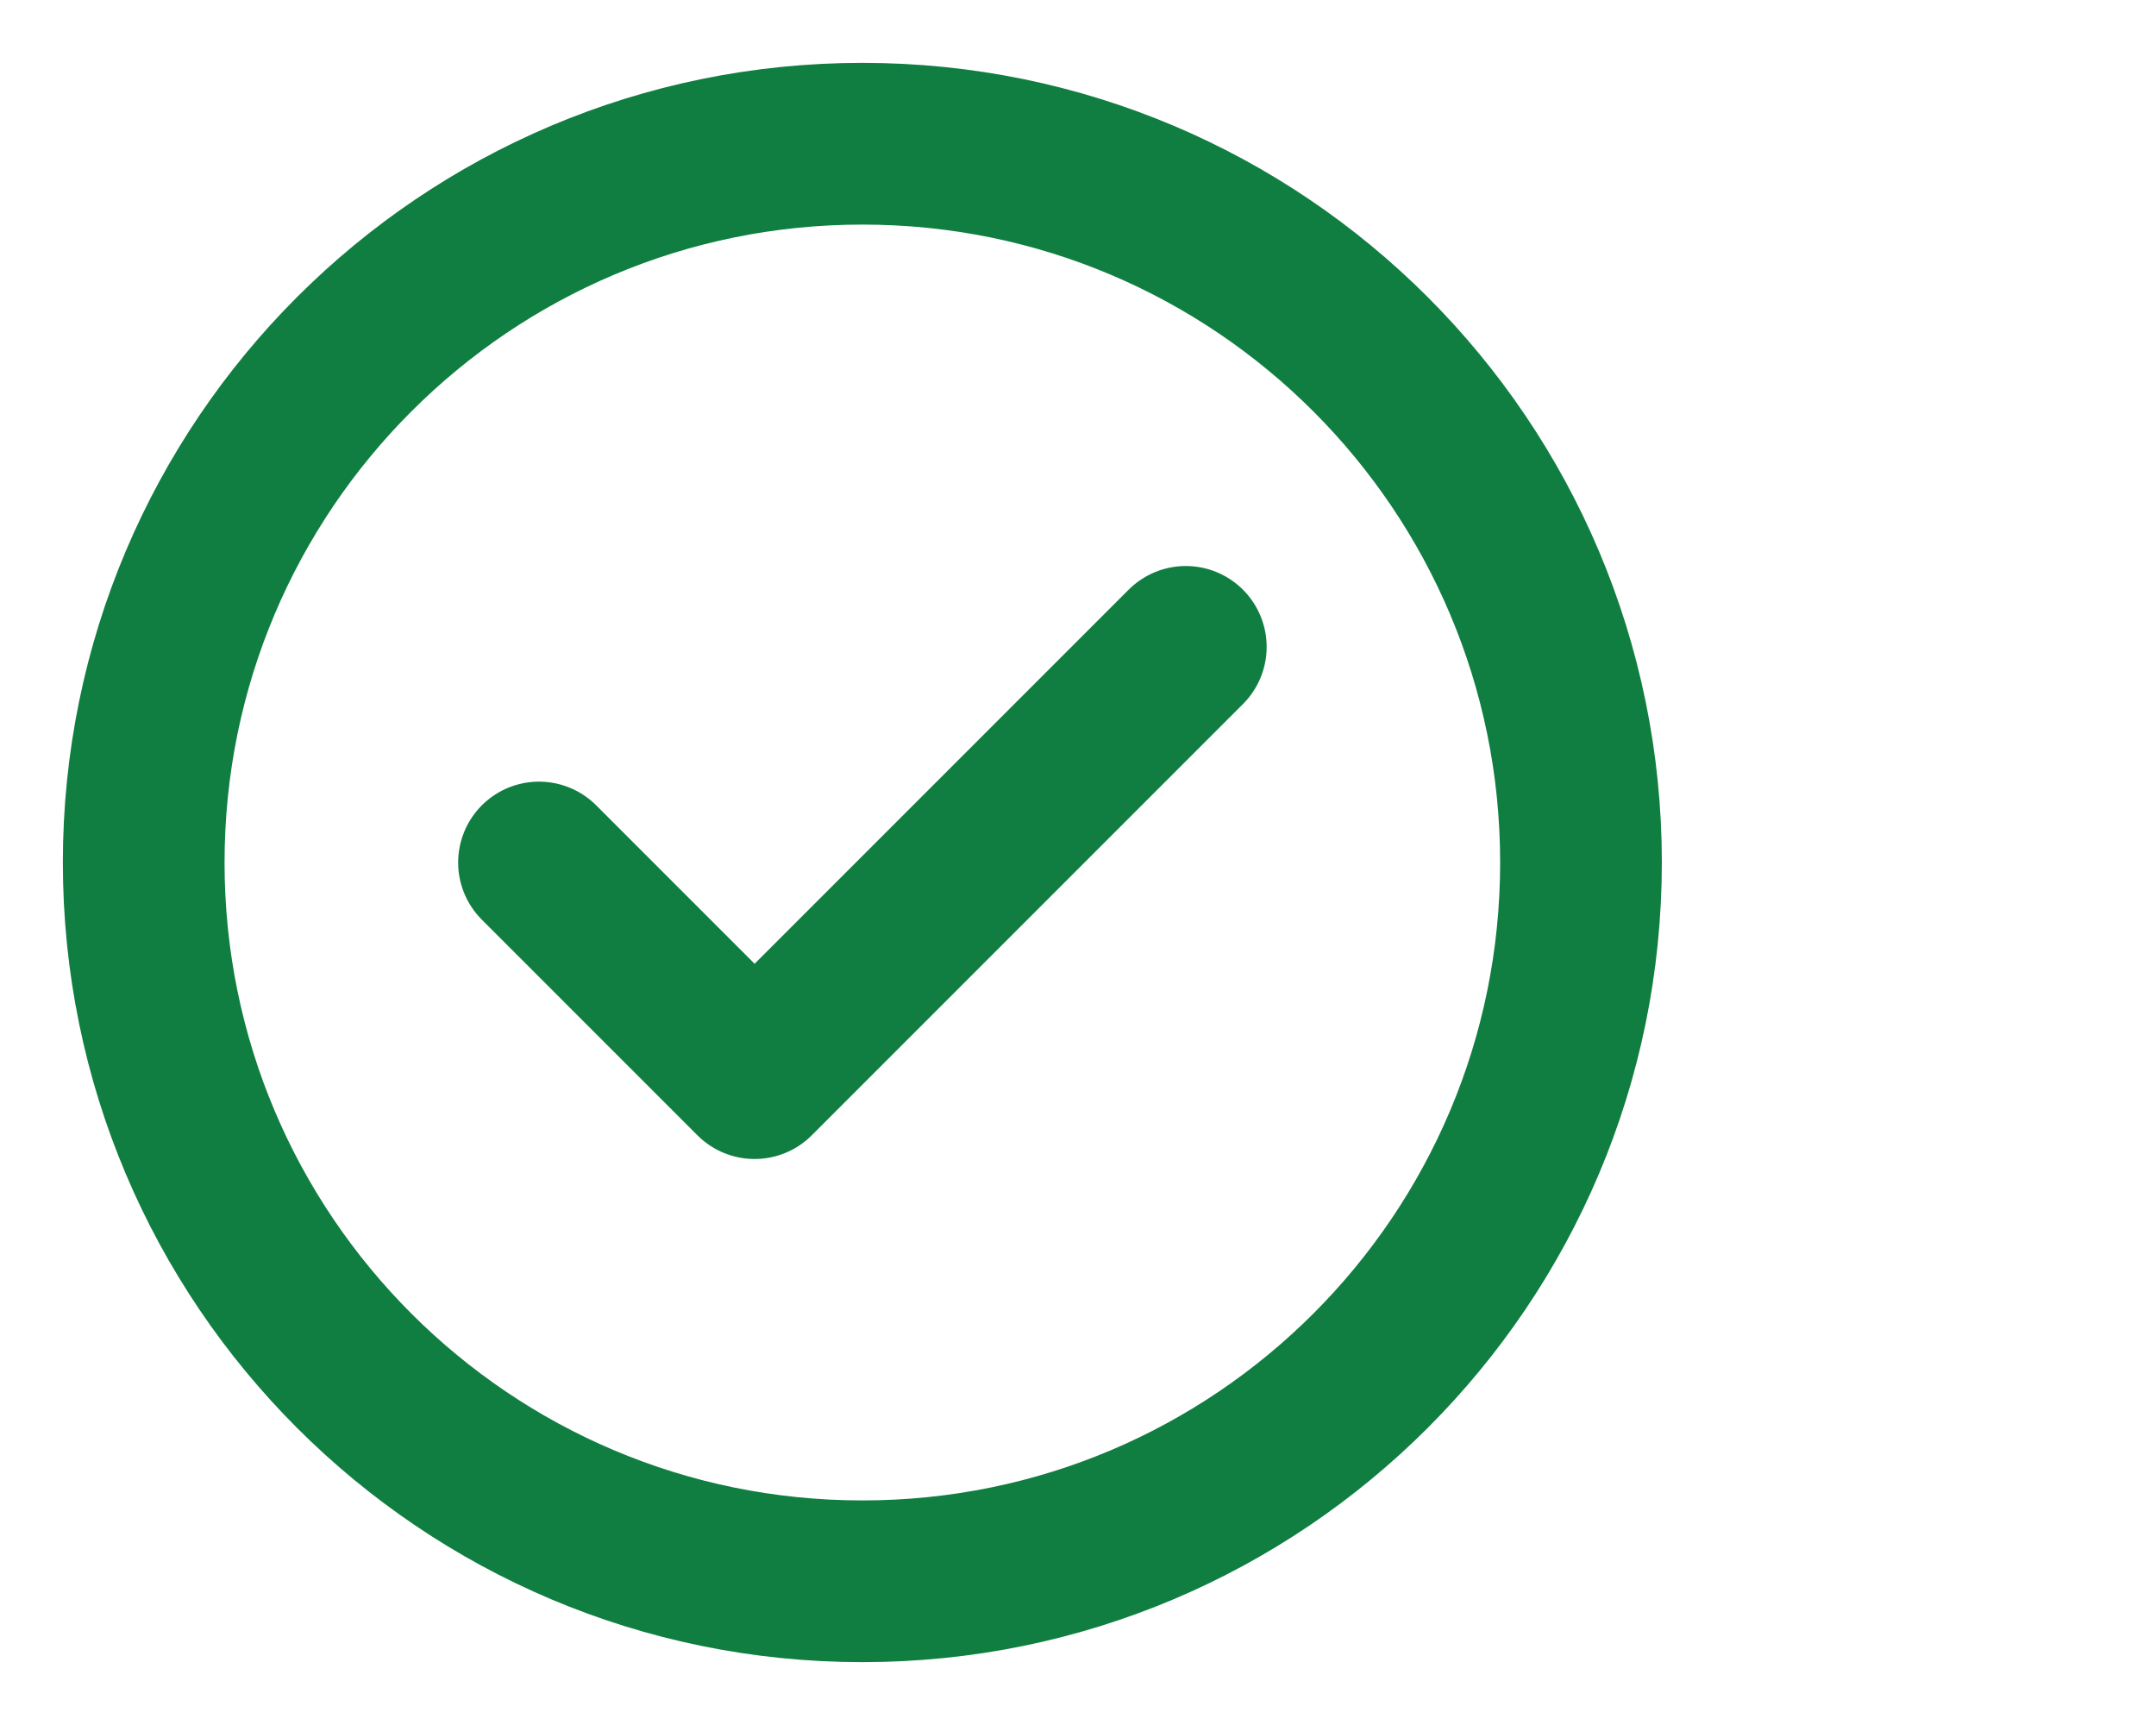 <svg width="20" height="16" viewBox="0 0 20 16" fill="none" xmlns="http://www.w3.org/2000/svg">
<path d="M5 8L7 10L11 6M14.666 8C14.666 11.682 11.682 14.667 8 14.667C4.318 14.667 1.333 11.682 1.333 8C1.333 4.318 4.318 1.333 8 1.333C11.682 1.333 14.666 4.318 14.666 8Z" stroke="#107E41" stroke-width="1.5" stroke-linecap="round" stroke-linejoin="round"/>
</svg>
